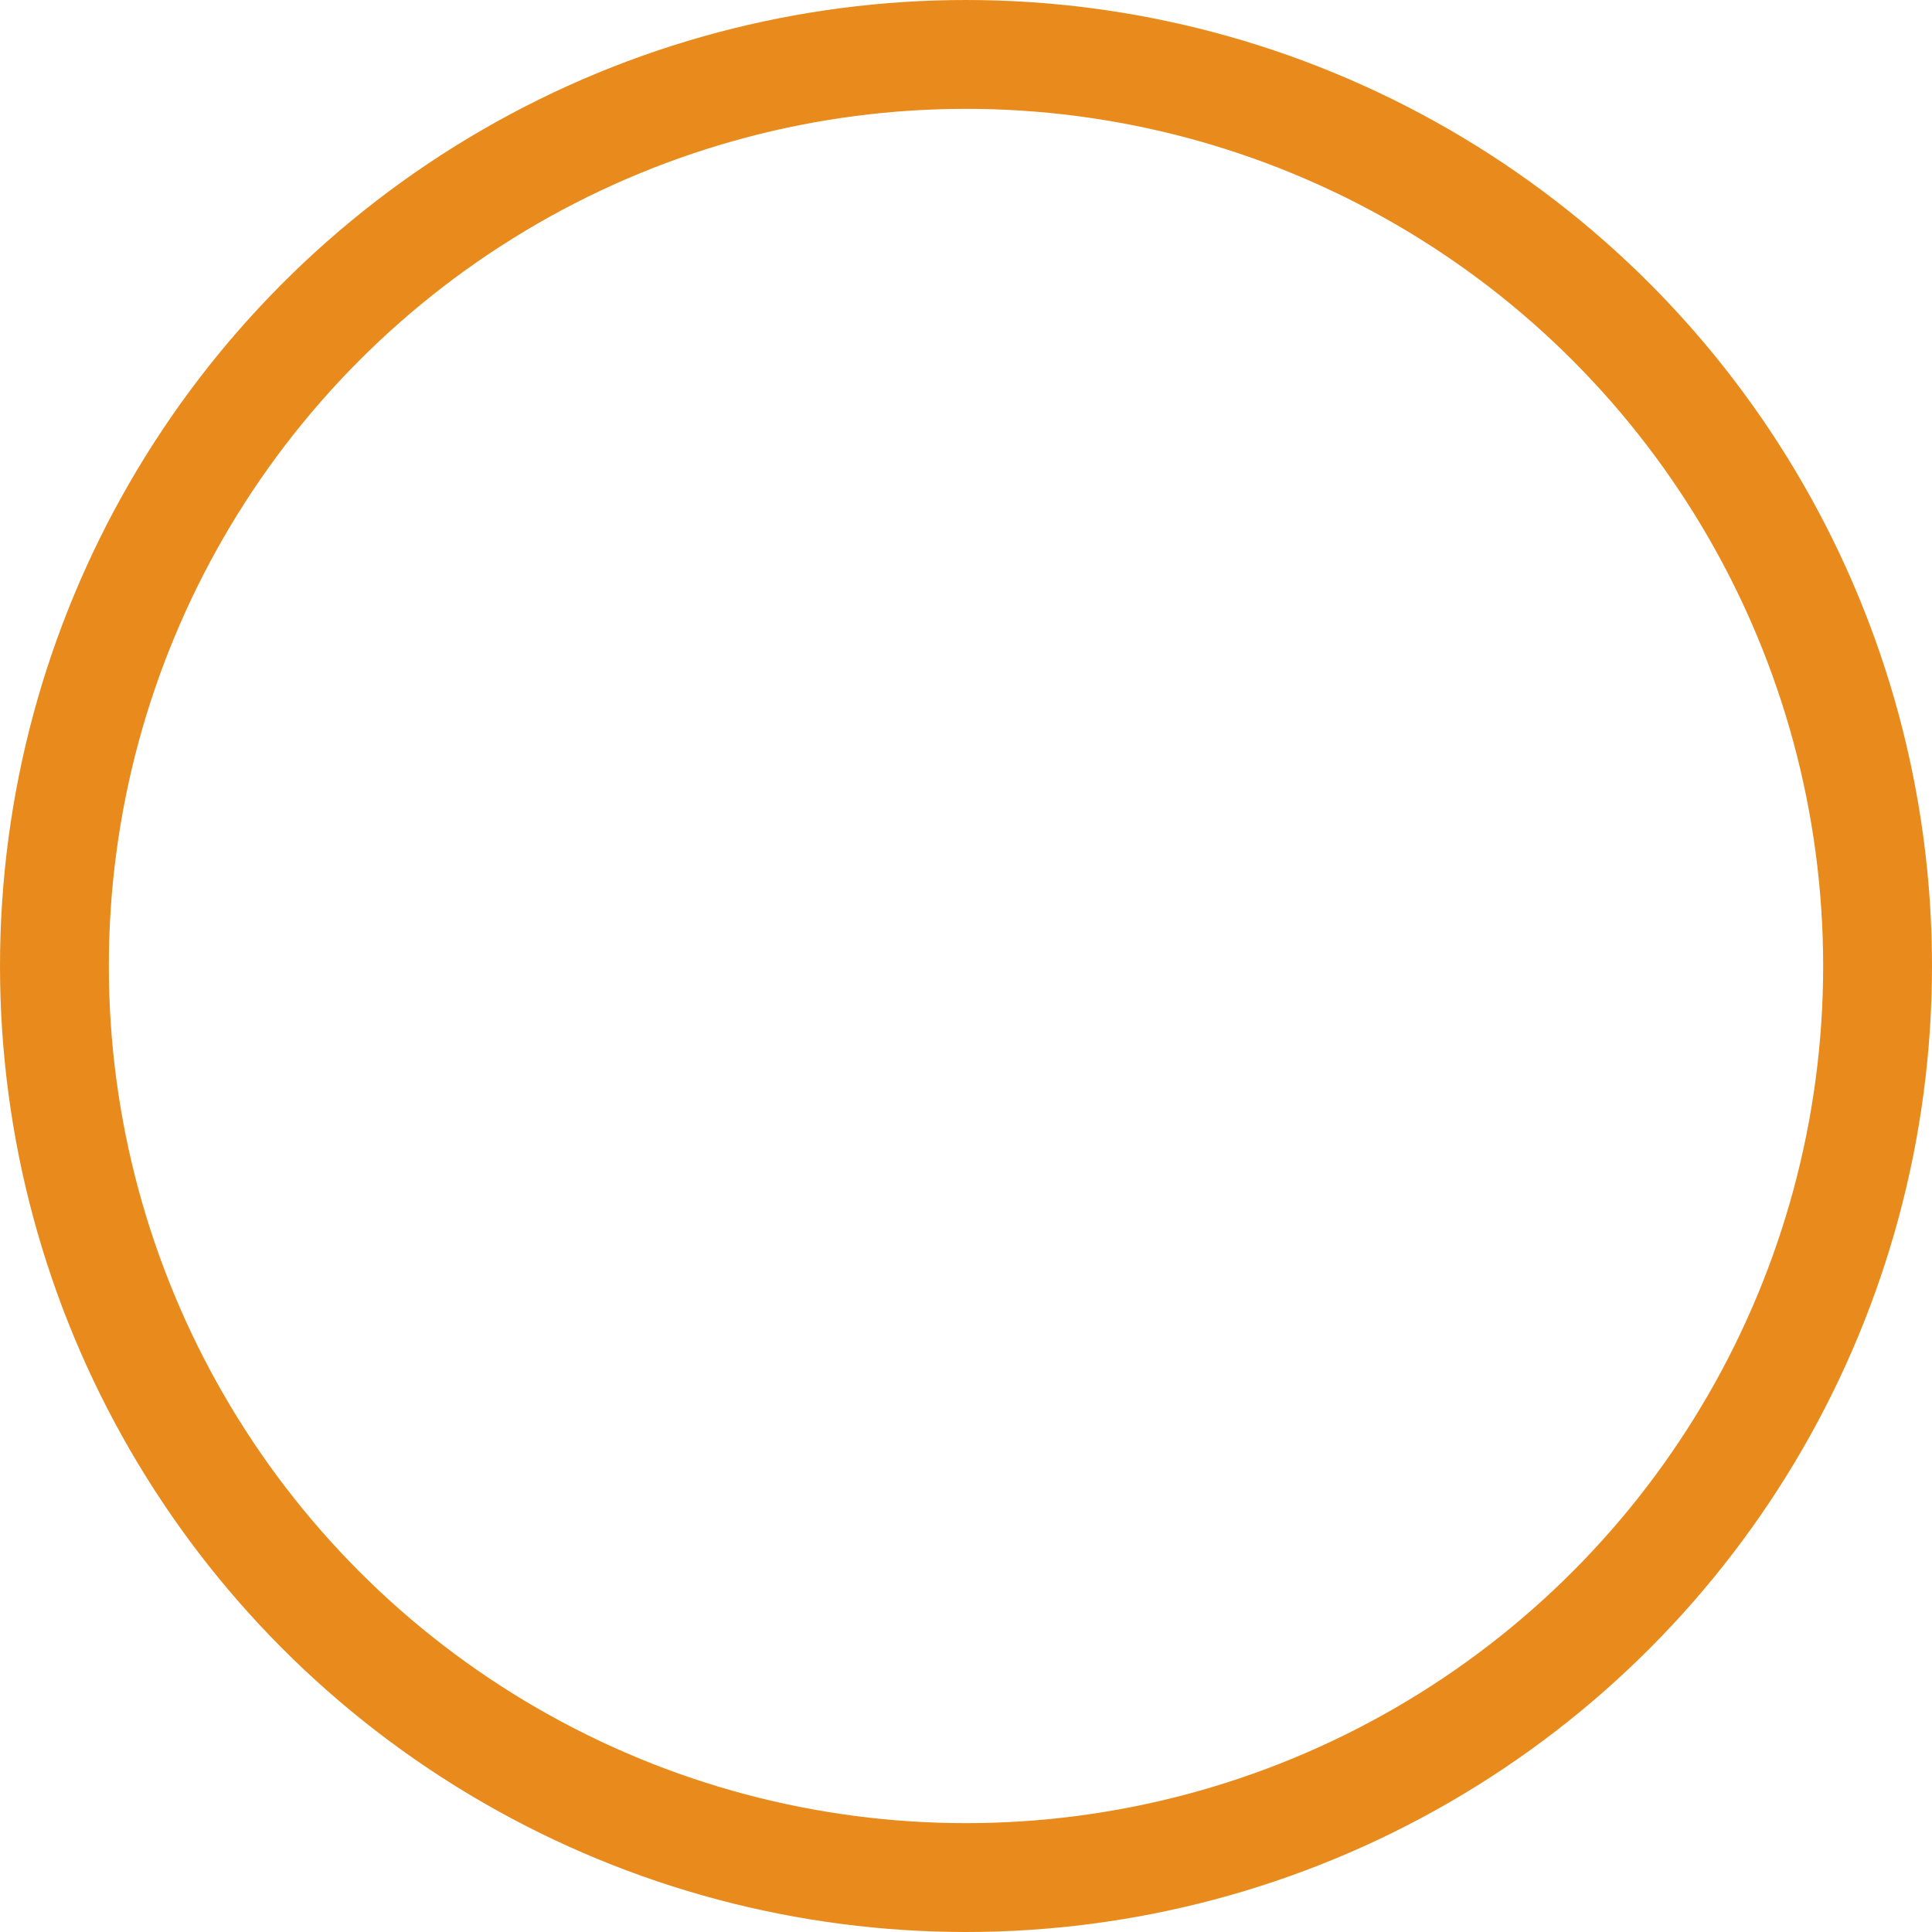 <svg xmlns="http://www.w3.org/2000/svg" width="71" height="71" viewBox="0 0 71 71">
  <g id="Ellipse_45" data-name="Ellipse 45" fill="rgba(255,255,255,0)" stroke="#e98b1c" stroke-width="4">
    <circle cx="35.5" cy="35.5" r="35.5" stroke="none"/>
    <circle cx="35.5" cy="35.5" r="33.5" fill="none"/>
  </g>
</svg>
